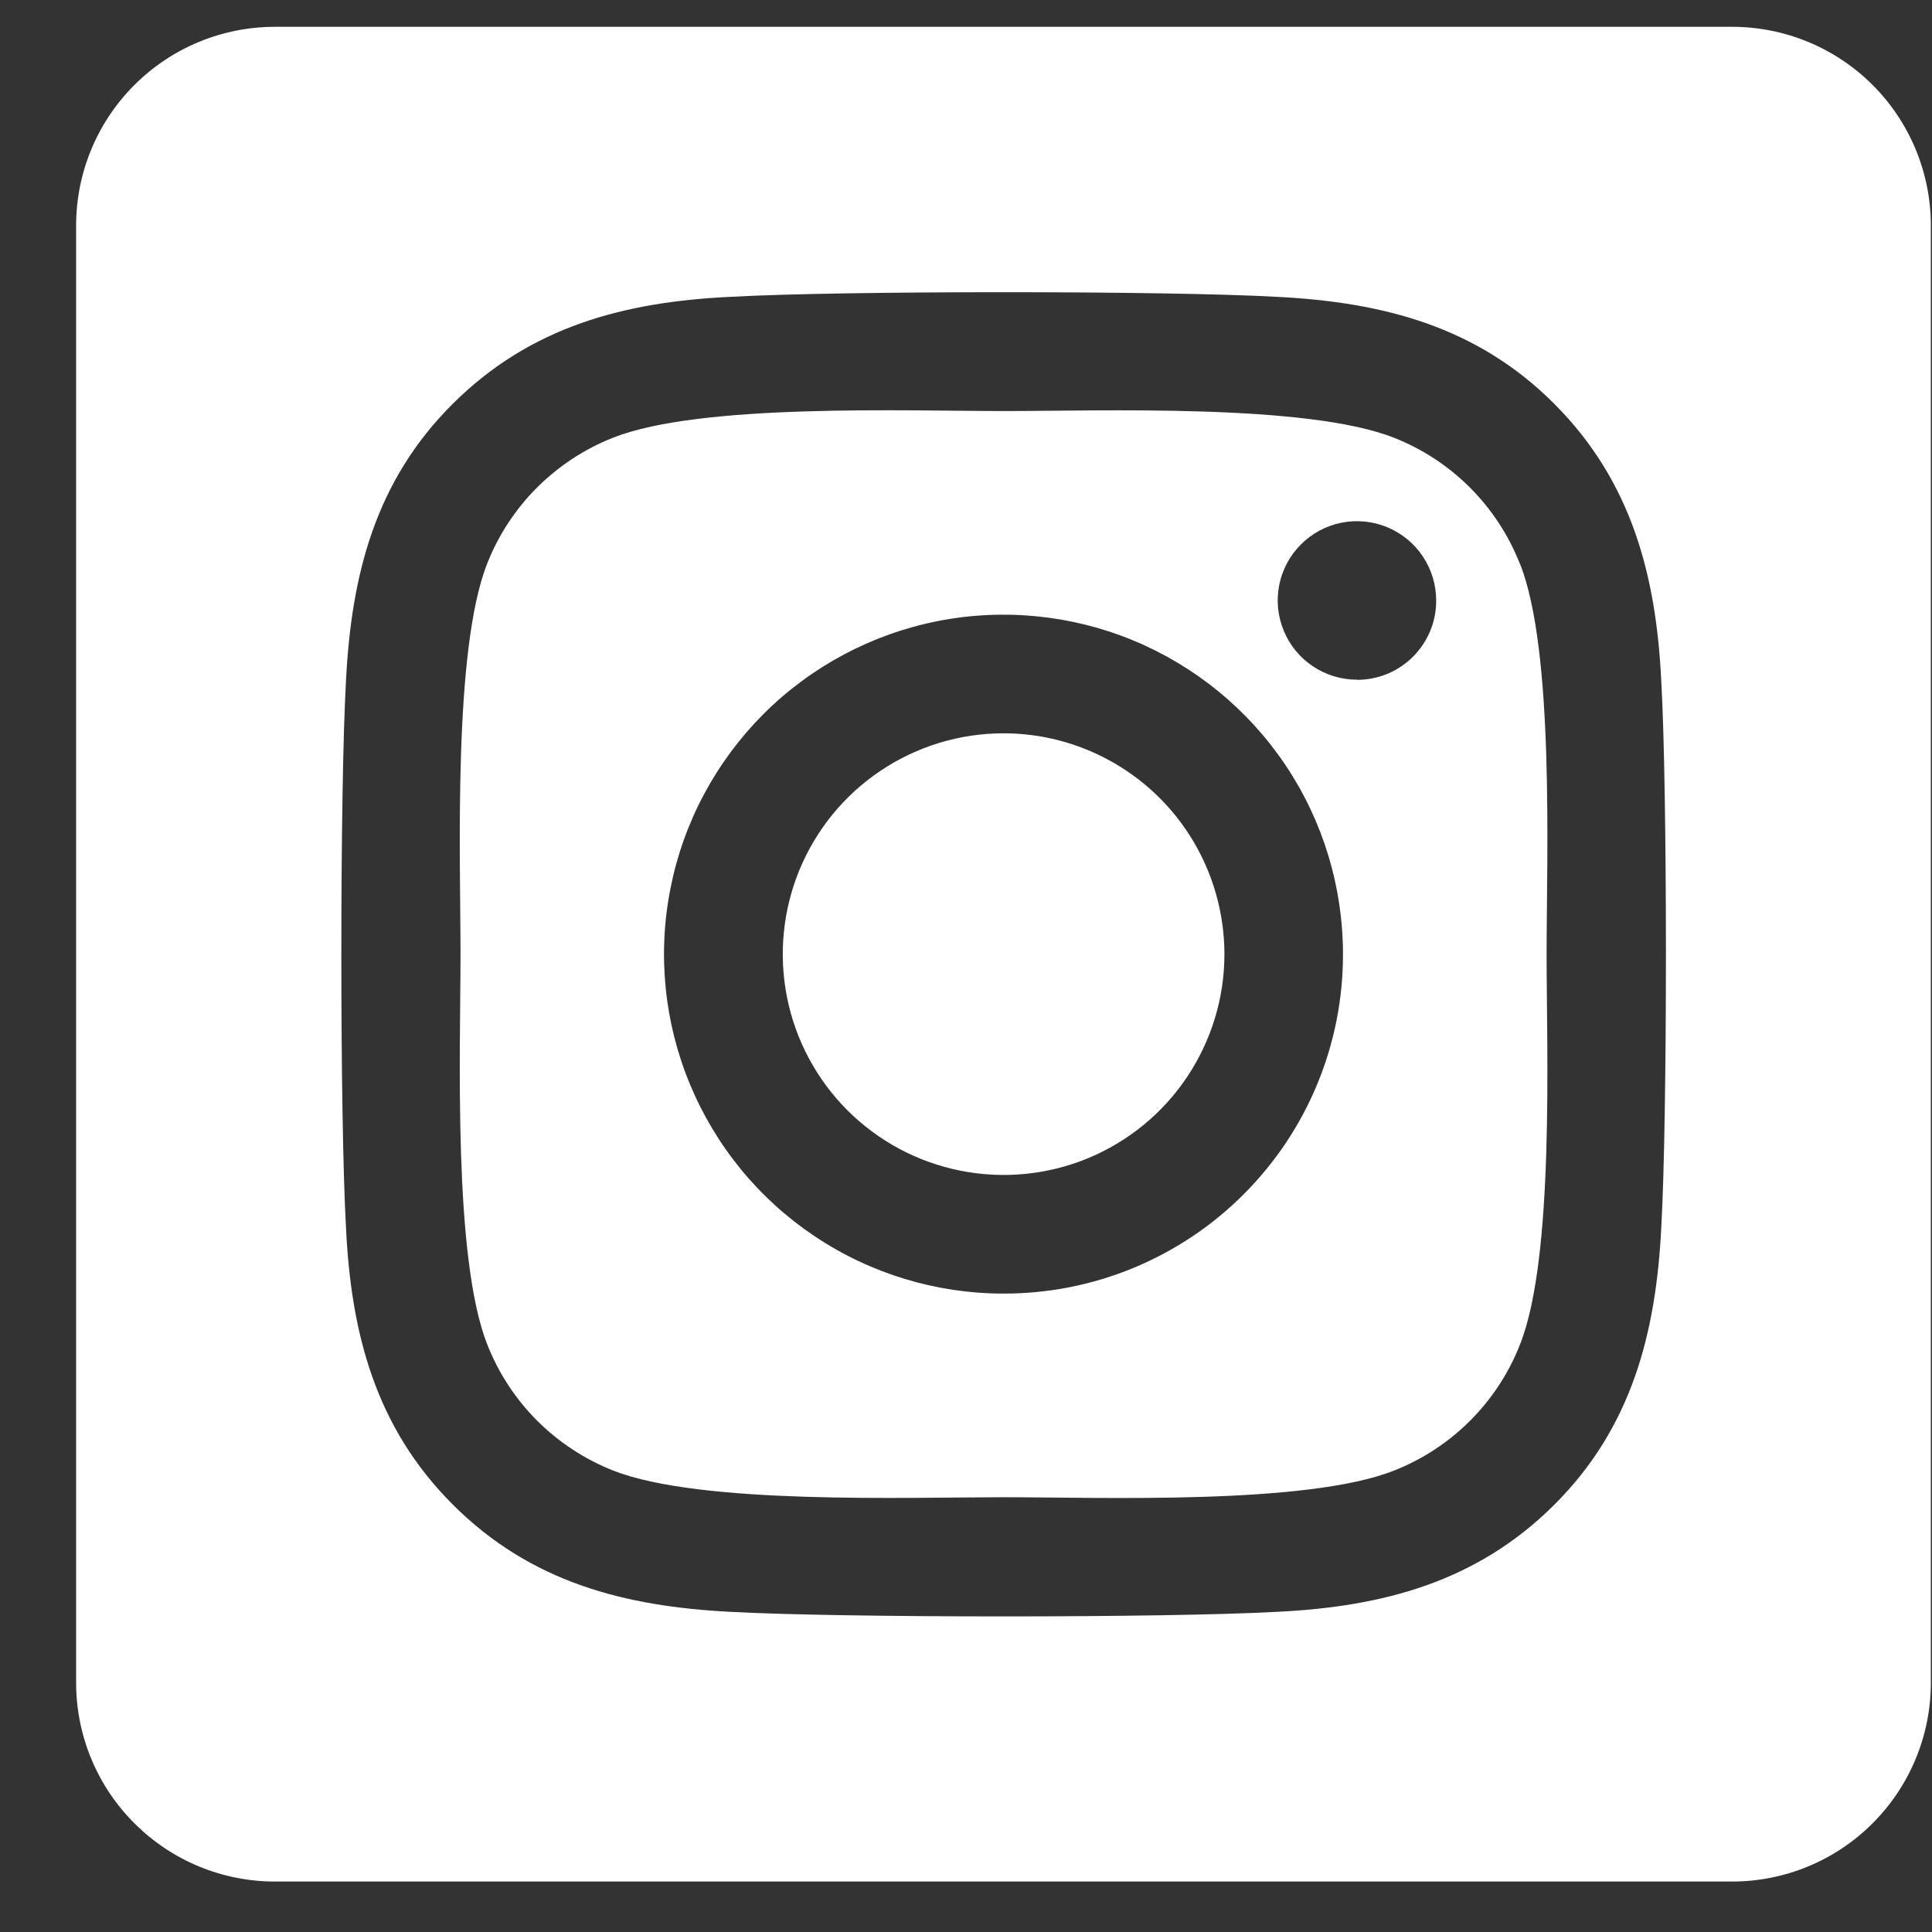 <svg width="25" height="25" viewBox="0 0 25 25" fill="none" xmlns="http://www.w3.org/2000/svg">
<rect x="0" y="0" width="25" height="25" fill="#333333" stroke="none"/>
<path d="M12.985 9.489C12.42 9.489 11.868 9.657 11.398 9.971C10.928 10.285 10.562 10.732 10.346 11.254C10.13 11.776 10.074 12.351 10.184 12.905C10.294 13.459 10.567 13.968 10.966 14.368C11.366 14.767 11.875 15.039 12.429 15.149C12.984 15.259 13.558 15.203 14.08 14.987C14.602 14.77 15.049 14.404 15.362 13.934C15.676 13.464 15.844 12.912 15.844 12.347C15.843 11.589 15.542 10.862 15.006 10.326C14.47 9.791 13.743 9.489 12.985 9.489ZM19.666 7.293C19.521 6.924 19.301 6.589 19.021 6.309C18.741 6.029 18.406 5.809 18.037 5.664C16.912 5.22 14.234 5.319 12.985 5.319C11.737 5.319 9.061 5.216 7.933 5.664C7.564 5.809 7.23 6.029 6.949 6.309C6.669 6.589 6.449 6.924 6.304 7.293C5.86 8.418 5.959 11.099 5.959 12.346C5.959 13.593 5.86 16.271 6.306 17.4C6.452 17.769 6.671 18.104 6.951 18.384C7.232 18.664 7.567 18.884 7.935 19.029C9.06 19.473 11.739 19.374 12.988 19.374C14.236 19.374 16.911 19.477 18.039 19.029C18.408 18.884 18.743 18.664 19.023 18.384C19.303 18.104 19.523 17.769 19.668 17.4C20.116 16.275 20.013 13.594 20.013 12.347C20.013 11.1 20.116 8.422 19.668 7.293L19.666 7.293ZM12.985 16.739C12.117 16.739 11.267 16.482 10.545 15.999C9.822 15.517 9.259 14.83 8.927 14.028C8.594 13.225 8.507 12.342 8.677 11.49C8.846 10.637 9.265 9.855 9.879 9.24C10.493 8.626 11.276 8.208 12.128 8.038C12.98 7.869 13.864 7.956 14.666 8.288C15.469 8.621 16.155 9.184 16.638 9.906C17.121 10.629 17.378 11.478 17.378 12.347C17.379 12.924 17.266 13.495 17.045 14.029C16.825 14.562 16.501 15.046 16.093 15.454C15.685 15.863 15.2 16.186 14.667 16.407C14.134 16.627 13.562 16.74 12.985 16.739ZM17.559 8.795C17.357 8.795 17.158 8.735 16.989 8.622C16.821 8.51 16.689 8.35 16.612 8.162C16.534 7.975 16.514 7.769 16.553 7.57C16.593 7.371 16.69 7.188 16.834 7.045C16.977 6.901 17.16 6.804 17.358 6.764C17.557 6.724 17.764 6.745 17.951 6.822C18.138 6.9 18.299 7.031 18.411 7.2C18.524 7.368 18.584 7.567 18.584 7.77C18.585 7.904 18.559 8.038 18.508 8.162C18.456 8.287 18.381 8.4 18.286 8.496C18.191 8.591 18.078 8.667 17.954 8.719C17.829 8.77 17.696 8.797 17.561 8.797L17.559 8.795ZM22.414 0.347H3.557C2.875 0.347 2.221 0.618 1.739 1.1C1.256 1.582 0.985 2.236 0.985 2.918L0.985 21.775C0.985 22.457 1.256 23.111 1.739 23.593C2.221 24.076 2.875 24.347 3.557 24.347H22.414C23.096 24.347 23.75 24.076 24.232 23.593C24.714 23.111 24.985 22.457 24.985 21.775V2.918C24.985 2.236 24.714 1.582 24.232 1.1C23.75 0.618 23.096 0.347 22.414 0.347ZM21.497 15.882C21.428 17.255 21.114 18.472 20.112 19.472C19.11 20.471 17.894 20.791 16.523 20.857C15.108 20.936 10.866 20.936 9.451 20.857C8.078 20.787 6.866 20.474 5.862 19.472C4.858 18.47 4.542 17.253 4.477 15.882C4.397 14.467 4.397 10.225 4.477 8.811C4.546 7.438 4.856 6.221 5.862 5.222C6.868 4.222 8.084 3.906 9.451 3.841C10.866 3.761 15.108 3.761 16.523 3.841C17.896 3.91 19.112 4.224 20.112 5.225C21.112 6.227 21.431 7.444 21.497 8.817C21.577 10.227 21.577 14.466 21.497 15.882Z" fill="white"/>
</svg>
